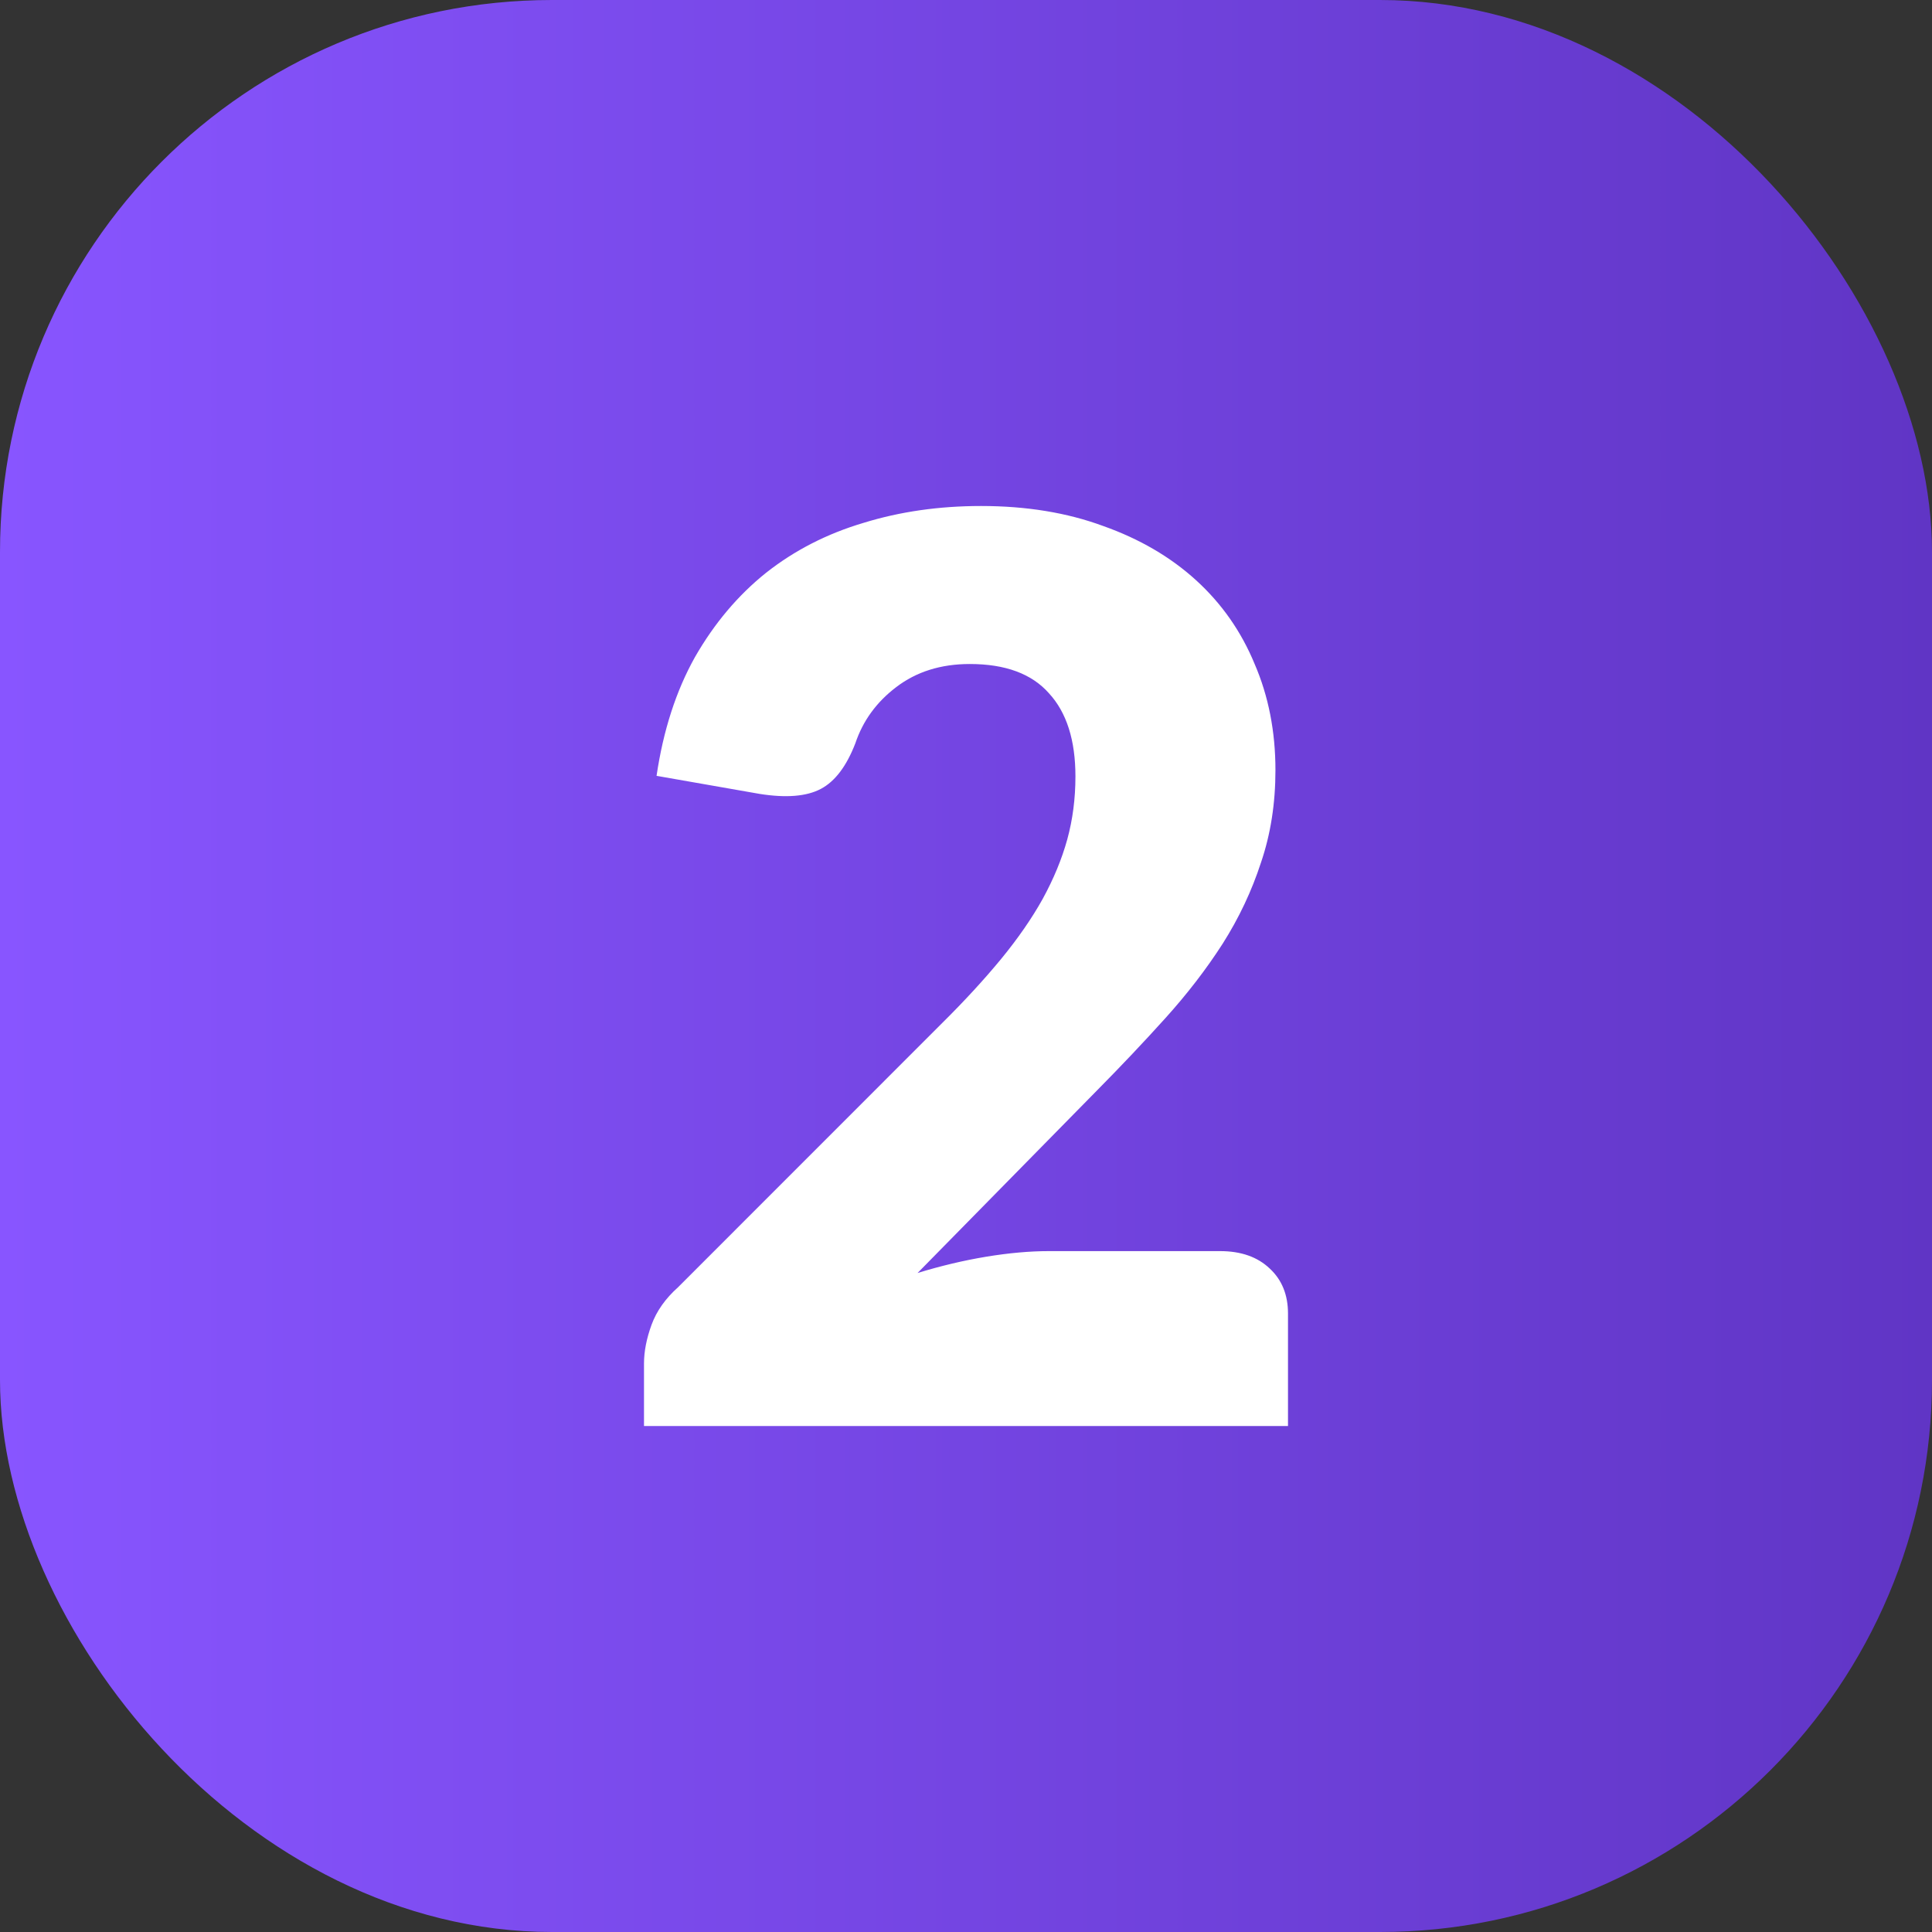 <svg xmlns="http://www.w3.org/2000/svg" width="42" height="42" viewBox="0 0 42 42" fill="none"><rect x="0" y="0" width="42" height="42" fill="#333333" stroke="none"/><rect width="42" height="42" rx="12" fill="url(#paint0_linear_2_1144)"></rect><path d="M26.523 27.198C26.979 27.198 27.339 27.325 27.604 27.578C27.868 27.823 28 28.149 28 28.556V31H14V29.642C14 29.38 14.055 29.099 14.164 28.8C14.273 28.502 14.465 28.23 14.738 27.986L20.48 22.242C20.973 21.754 21.401 21.287 21.766 20.844C22.13 20.4 22.431 19.966 22.668 19.54C22.905 19.106 23.083 18.676 23.201 18.25C23.32 17.816 23.379 17.359 23.379 16.879C23.379 16.092 23.188 15.49 22.805 15.073C22.431 14.648 21.857 14.435 21.082 14.435C20.453 14.435 19.92 14.603 19.482 14.938C19.054 15.263 18.758 15.671 18.594 16.16C18.402 16.657 18.152 16.988 17.842 17.151C17.532 17.314 17.09 17.35 16.516 17.259L14.273 16.866C14.419 15.879 14.697 15.019 15.107 14.286C15.527 13.553 16.042 12.942 16.652 12.453C17.272 11.964 17.979 11.602 18.771 11.367C19.564 11.122 20.417 11 21.328 11C22.312 11 23.197 11.145 23.98 11.434C24.773 11.715 25.448 12.109 26.004 12.616C26.56 13.123 26.984 13.729 27.275 14.435C27.576 15.132 27.727 15.902 27.727 16.743C27.727 17.468 27.622 18.137 27.412 18.753C27.212 19.368 26.934 19.957 26.578 20.518C26.223 21.07 25.808 21.609 25.334 22.134C24.869 22.65 24.372 23.175 23.844 23.709L19.947 27.674C20.449 27.52 20.945 27.402 21.438 27.32C21.93 27.239 22.385 27.198 22.805 27.198H26.523Z" fill="white"></path><defs><linearGradient id="paint0_linear_2_1144" x1="0" y1="21" x2="42" y2="21" gradientUnits="userSpaceOnUse"><stop stop-color="#8855FF"></stop><stop offset="1" stop-color="#6035C5"></stop></linearGradient></defs></svg>